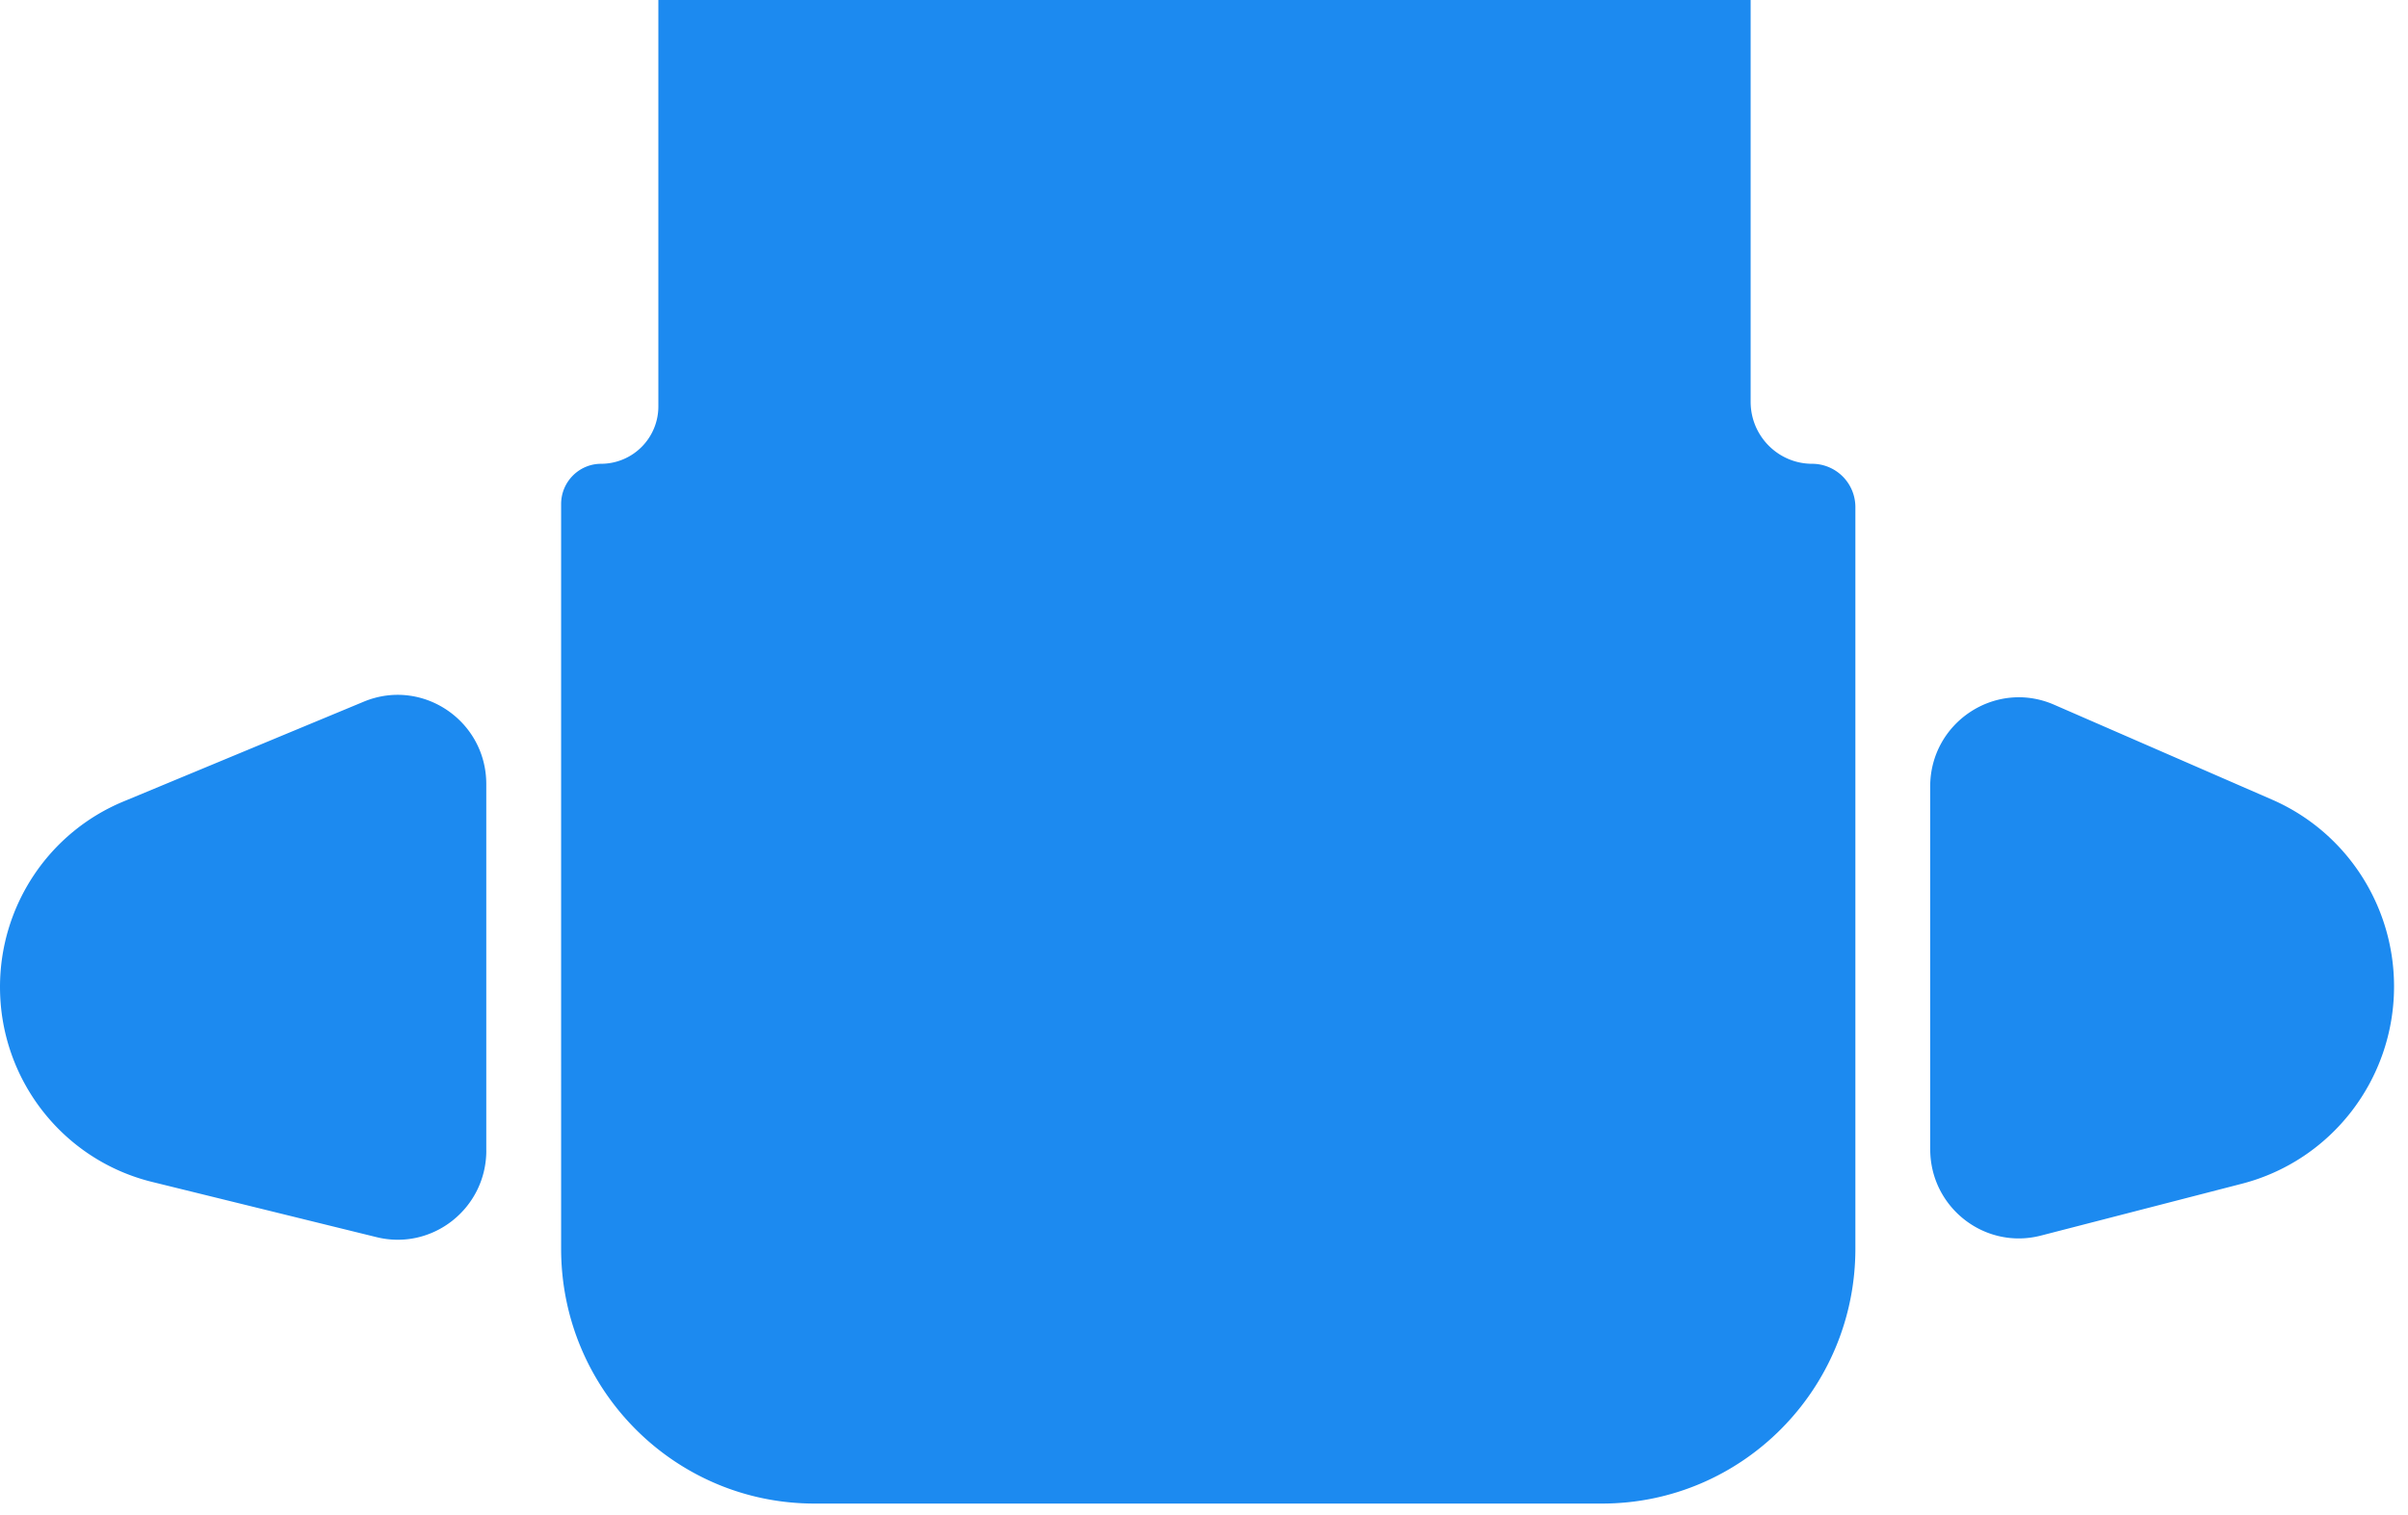 <?xml version="1.0" encoding="UTF-8"?> <svg xmlns="http://www.w3.org/2000/svg" xmlns:v="https://vecta.io/nano" width="89" height="56" fill="#1c8af0"> <path d="M24.333 15.015V0h40.371v14.852c0 1.265 1.02 2.291 2.277 2.291a1.6 1.6 0 0 1 1.594 1.604v27.409c0 5.202-4.192 9.42-9.363 9.42h-29.11c-5.171 0-9.363-4.217-9.363-9.419V18.632c0-.822.663-1.489 1.48-1.489a2.12 2.12 0 0 0 2.114-2.127zm-6.36 27.512V28.983c0-2.348-2.37-3.943-4.528-3.047l-8.886 3.691C1.8 30.773 0 33.479 0 36.482c0 3.417 2.321 6.392 5.621 7.205l8.297 2.042c2.064.508 4.056-1.064 4.056-3.202zm53.367-.049V29.074c0-2.372 2.415-3.968 4.579-3.026l8.055 3.508c2.738 1.192 4.51 3.906 4.51 6.907 0 3.436-2.314 6.437-5.623 7.291l-7.429 1.917c-2.073.535-4.091-1.04-4.091-3.193z"></path> </svg> 
